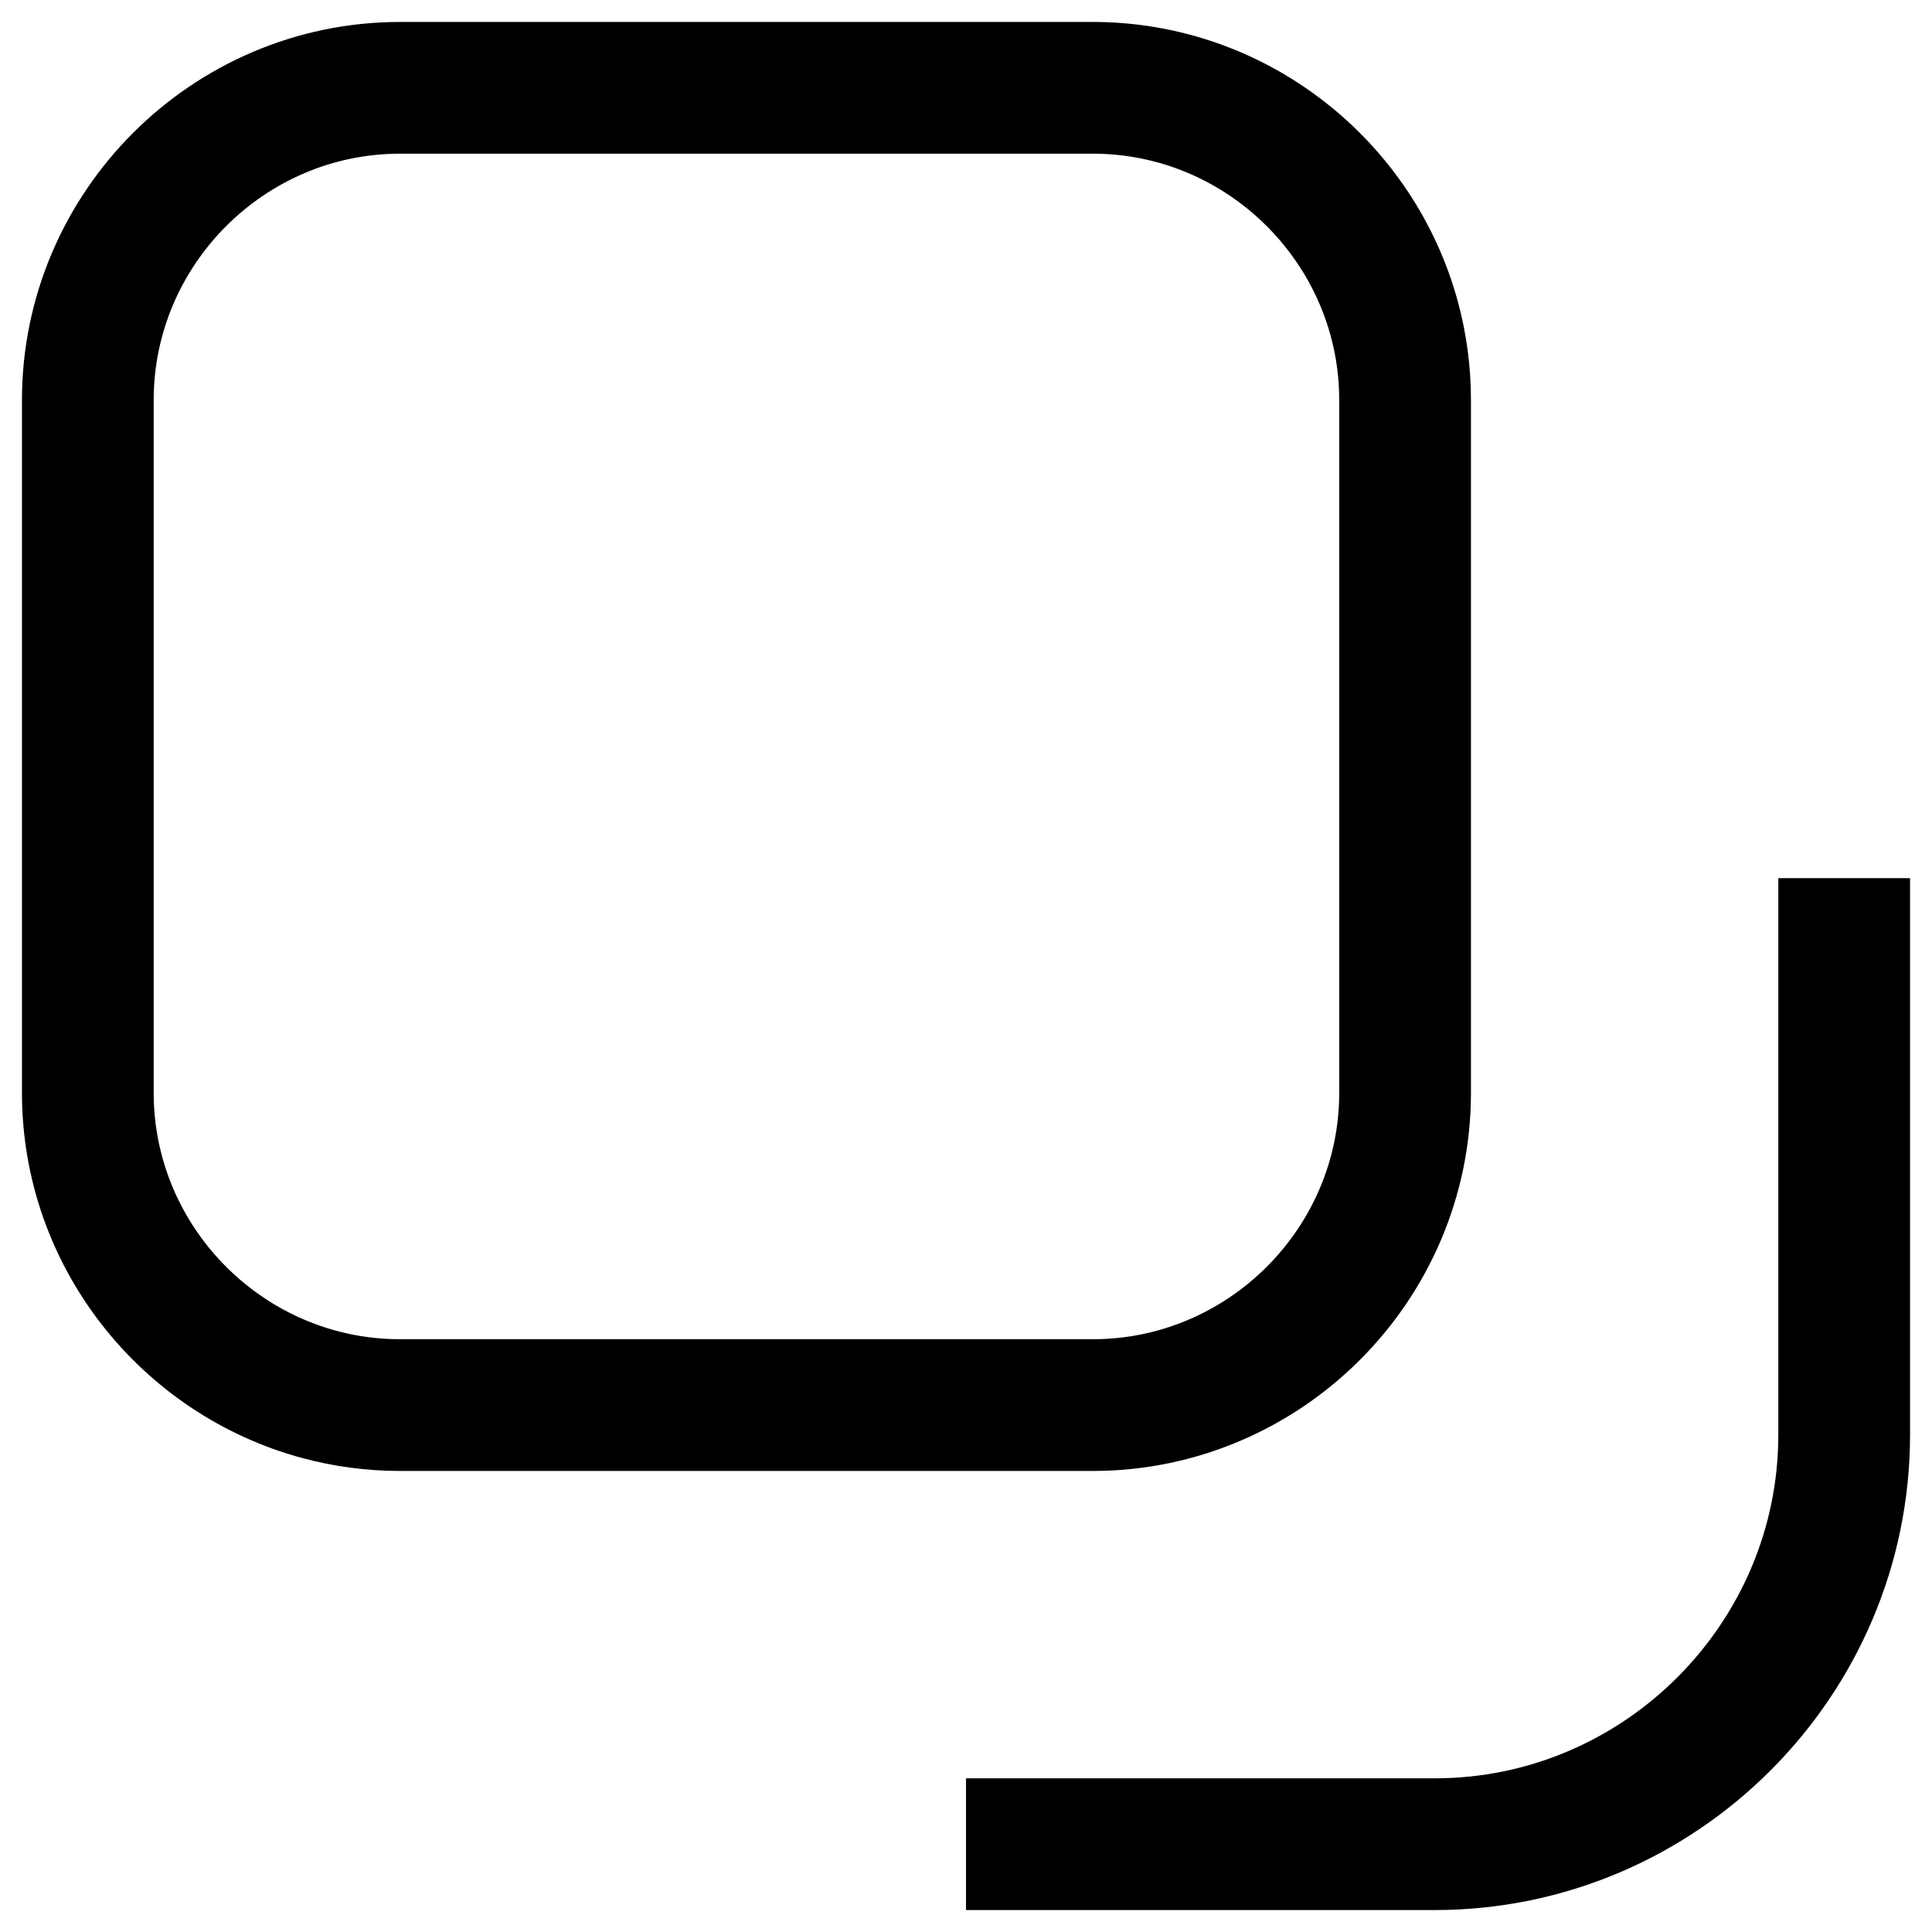 <svg width="22" height="22" viewBox="0 0 22 22" fill="none" xmlns="http://www.w3.org/2000/svg">
<path d="M16 4.557V12.444C16 14.4 14.399 16 12.443 16H4.556C4.239 16 3.931 15.958 3.638 15.879C2.123 15.471 1 14.082 1 12.443V4.557C1 2.601 2.6 1 4.556 1H12.443C14.082 1 15.471 2.123 15.879 3.638C15.958 3.931 16 4.239 16 4.557H16Z" stroke="black" stroke-width="1.5" stroke-miterlimit="10"/>
<path d="M21 10V16.338C21 18.902 18.902 21 16.339 21H11" stroke="black" stroke-width="1.5" stroke-miterlimit="10"/>
</svg>
